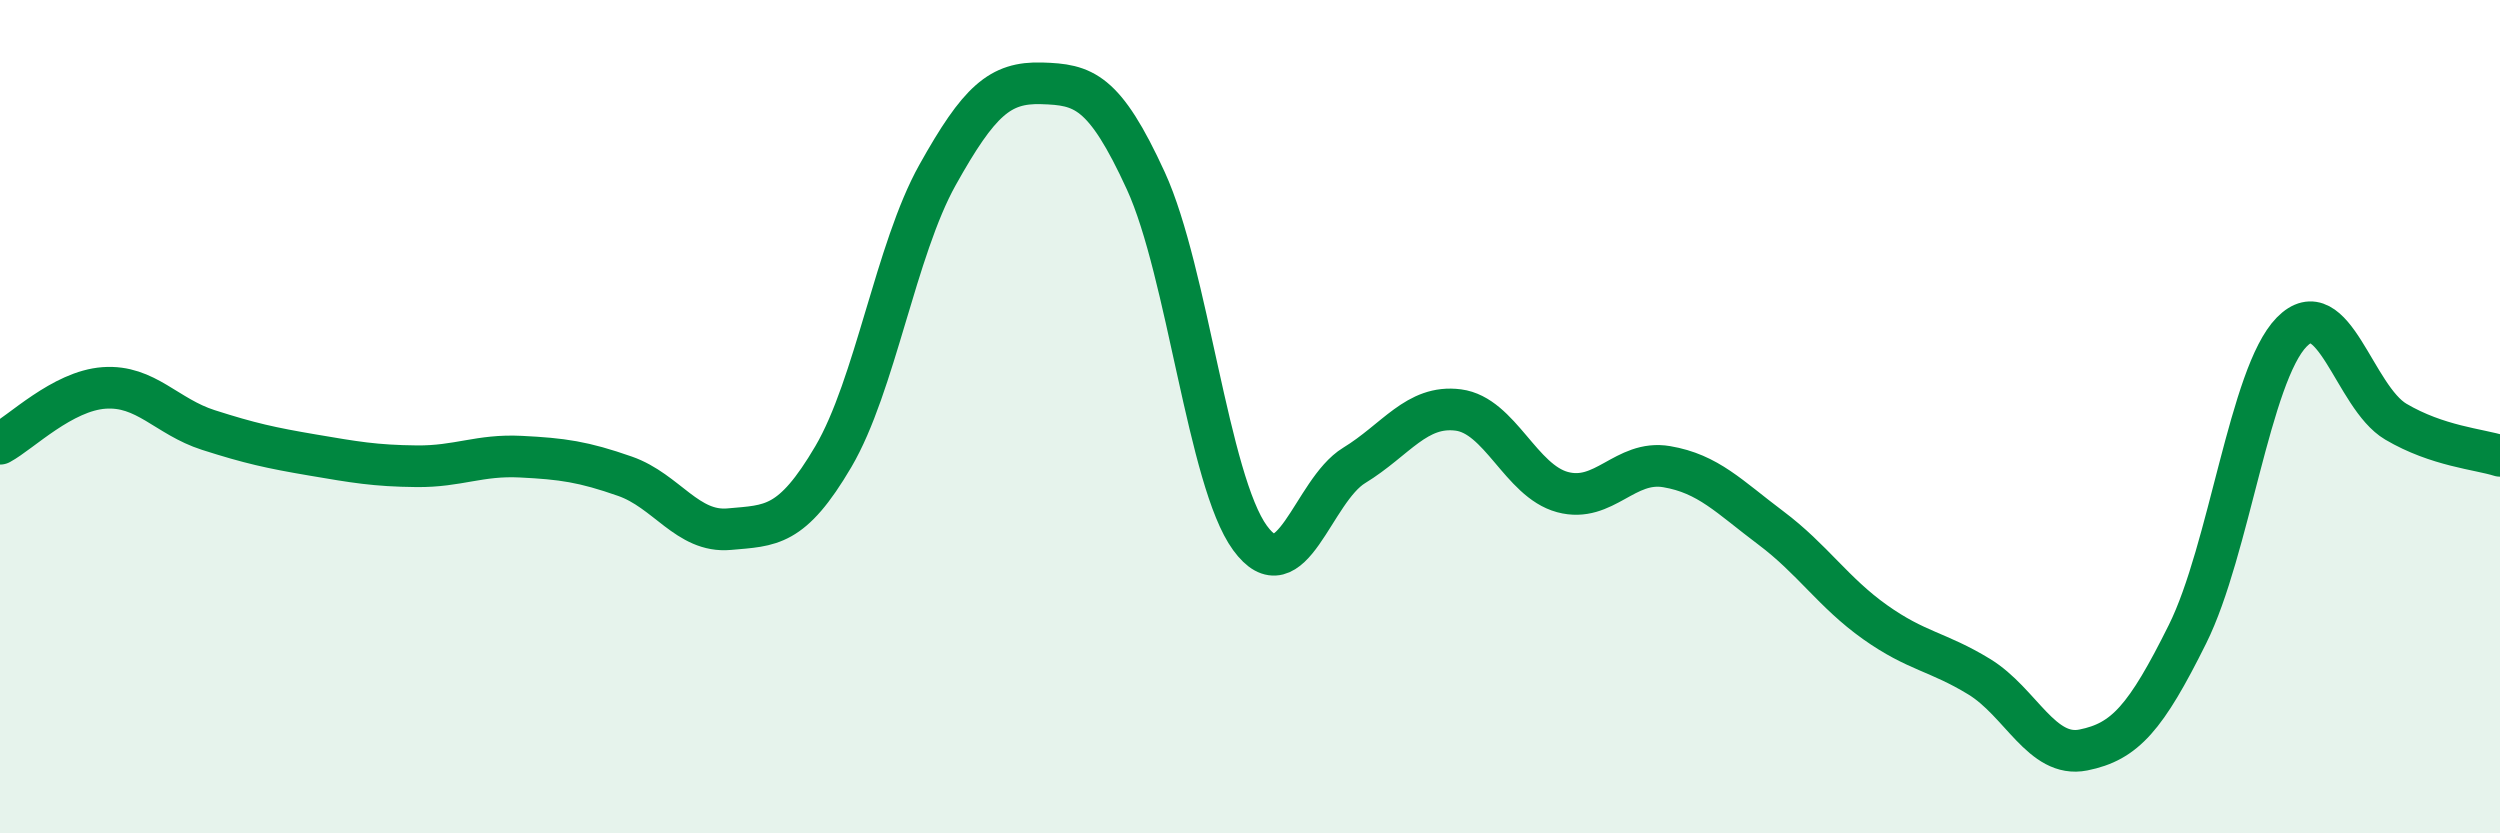 
    <svg width="60" height="20" viewBox="0 0 60 20" xmlns="http://www.w3.org/2000/svg">
      <path
        d="M 0,10.65 C 0.5,10.38 1.5,9.38 2.5,9.31 C 3.5,9.24 4,10 5,10.32 C 6,10.64 6.5,10.75 7.5,10.92 C 8.5,11.09 9,11.18 10,11.19 C 11,11.2 11.5,10.91 12.5,10.96 C 13.5,11.01 14,11.08 15,11.43 C 16,11.78 16.5,12.79 17.5,12.7 C 18.5,12.61 19,12.66 20,10.96 C 21,9.26 21.5,5.99 22.5,4.2 C 23.5,2.41 24,1.97 25,2 C 26,2.03 26.5,2.16 27.5,4.34 C 28.5,6.52 29,11.54 30,12.91 C 31,14.28 31.5,11.78 32.5,11.17 C 33.5,10.56 34,9.71 35,9.84 C 36,9.97 36.5,11.54 37.5,11.81 C 38.5,12.08 39,11.03 40,11.2 C 41,11.37 41.5,11.92 42.5,12.67 C 43.5,13.42 44,14.22 45,14.93 C 46,15.64 46.5,15.63 47.5,16.24 C 48.5,16.85 49,18.2 50,18 C 51,17.8 51.5,17.23 52.5,15.22 C 53.5,13.21 54,8.99 55,7.97 C 56,6.95 56.5,9.53 57.5,10.12 C 58.5,10.71 59.5,10.78 60,10.94L60 20L0 20Z"
        fill="#008740"
        opacity="0.1"
        stroke-linecap="round"
        stroke-linejoin="round"
      />
      <path
        d="M 0,10.65 C 0.5,10.38 1.5,9.38 2.5,9.31 C 3.5,9.24 4,10 5,10.32 C 6,10.64 6.5,10.75 7.5,10.92 C 8.5,11.09 9,11.18 10,11.19 C 11,11.2 11.5,10.91 12.5,10.96 C 13.5,11.01 14,11.08 15,11.43 C 16,11.78 16.5,12.79 17.5,12.7 C 18.5,12.61 19,12.66 20,10.96 C 21,9.26 21.5,5.99 22.5,4.2 C 23.5,2.41 24,1.97 25,2 C 26,2.03 26.5,2.16 27.5,4.34 C 28.5,6.52 29,11.54 30,12.91 C 31,14.28 31.5,11.78 32.5,11.17 C 33.5,10.56 34,9.71 35,9.84 C 36,9.97 36.5,11.54 37.5,11.81 C 38.5,12.08 39,11.03 40,11.2 C 41,11.37 41.5,11.92 42.5,12.67 C 43.5,13.42 44,14.22 45,14.93 C 46,15.64 46.5,15.63 47.5,16.24 C 48.5,16.85 49,18.2 50,18 C 51,17.8 51.5,17.23 52.5,15.22 C 53.5,13.21 54,8.99 55,7.97 C 56,6.95 56.5,9.53 57.5,10.12 C 58.5,10.71 59.5,10.78 60,10.94"
        stroke="#008740"
        stroke-width="1"
        fill="none"
        stroke-linecap="round"
        stroke-linejoin="round"
      />
    </svg>
  